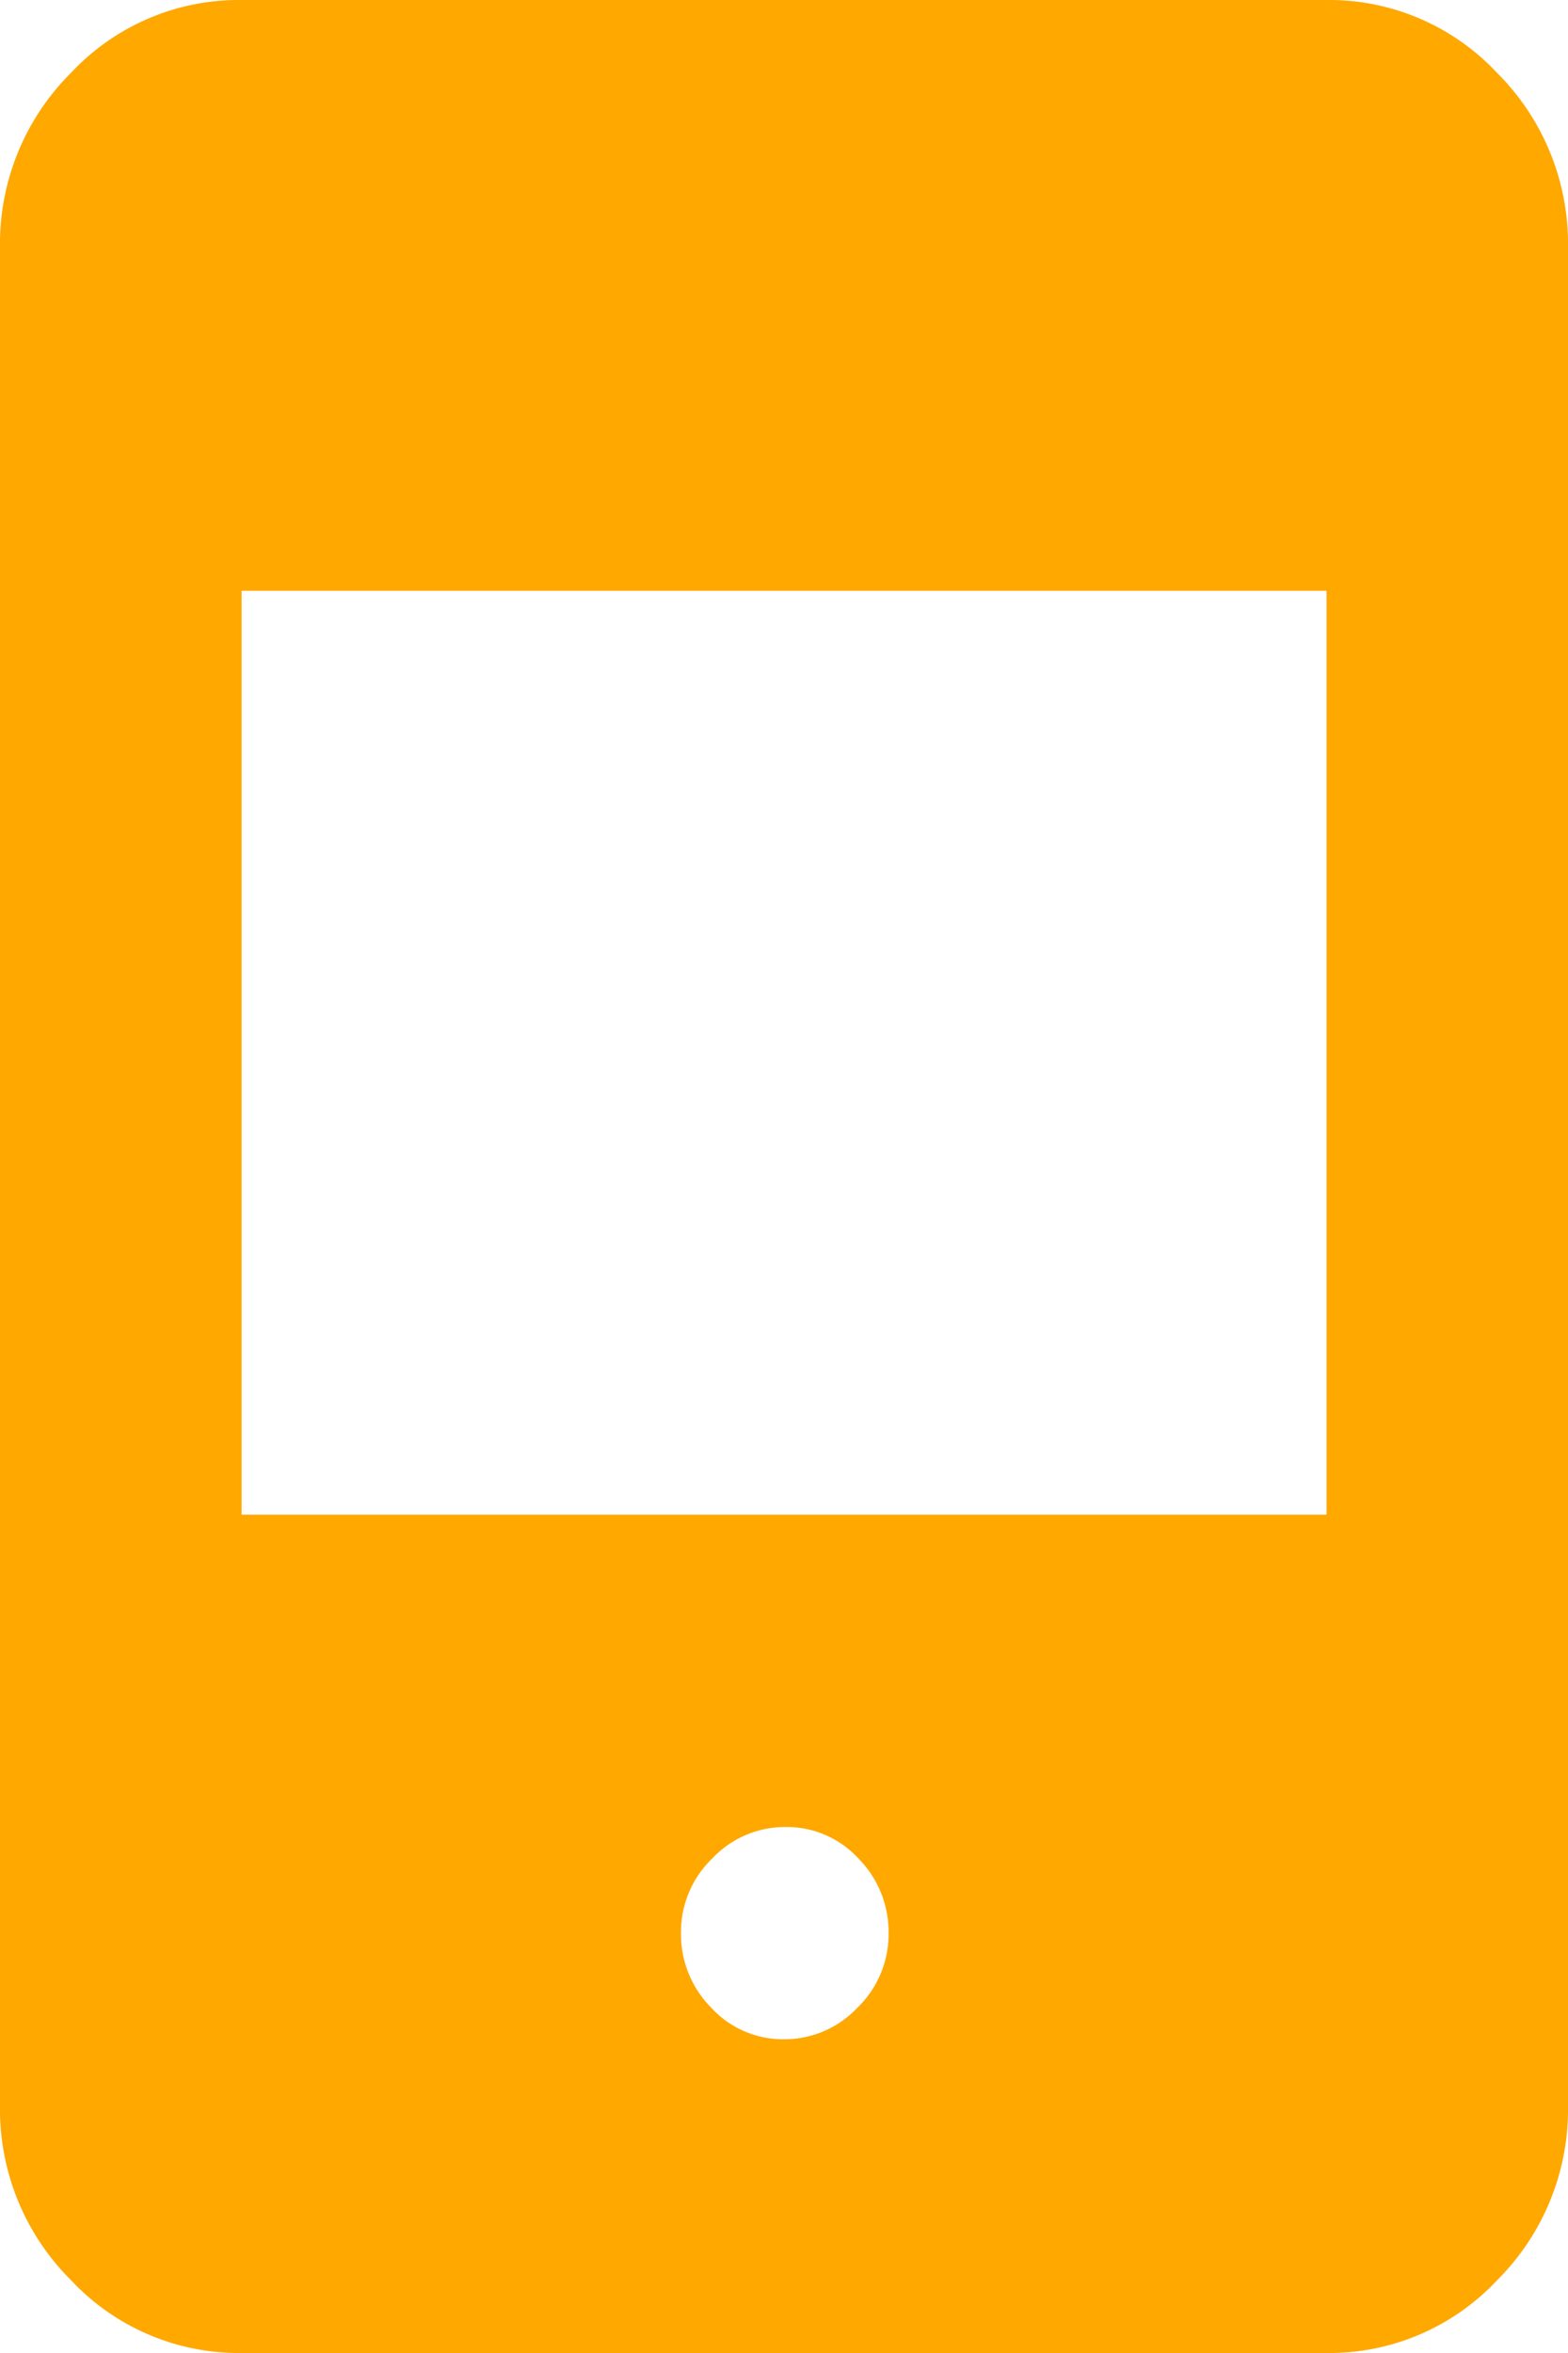 <svg xmlns="http://www.w3.org/2000/svg" xmlns:xlink="http://www.w3.org/1999/xlink" width="10" height="15" viewBox="0 0 10 15">
  <defs>
    <clipPath id="clip-path">
      <rect id="Rectangle_607" data-name="Rectangle 607" width="10" height="15" fill="#FFA800"/>
    </clipPath>
  </defs>
  <g id="Group_424" data-name="Group 424" clip-path="url(#clip-path)">
    <path id="Path_406" data-name="Path 406" d="M1.541,15a1.466,1.466,0,0,1-1.088-.464A1.536,1.536,0,0,1,0,13.423V1.577A1.537,1.537,0,0,1,.453.464,1.466,1.466,0,0,1,1.541,0H8.459A1.466,1.466,0,0,1,9.547.464,1.537,1.537,0,0,1,10,1.577V13.423a1.536,1.536,0,0,1-.453,1.114A1.466,1.466,0,0,1,8.459,15ZM5,13a.639.639,0,0,0,.467-.2.652.652,0,0,0,.2-.475.666.666,0,0,0-.193-.478.62.62,0,0,0-.464-.2.636.636,0,0,0-.467.2.649.649,0,0,0-.2.474.665.665,0,0,0,.193.478A.621.621,0,0,0,5,13M1.541,9.656H8.46V3.766H1.541Z" 
	transform="translate(0 0)" fill="#FFA800" />
  </g>
</svg>
